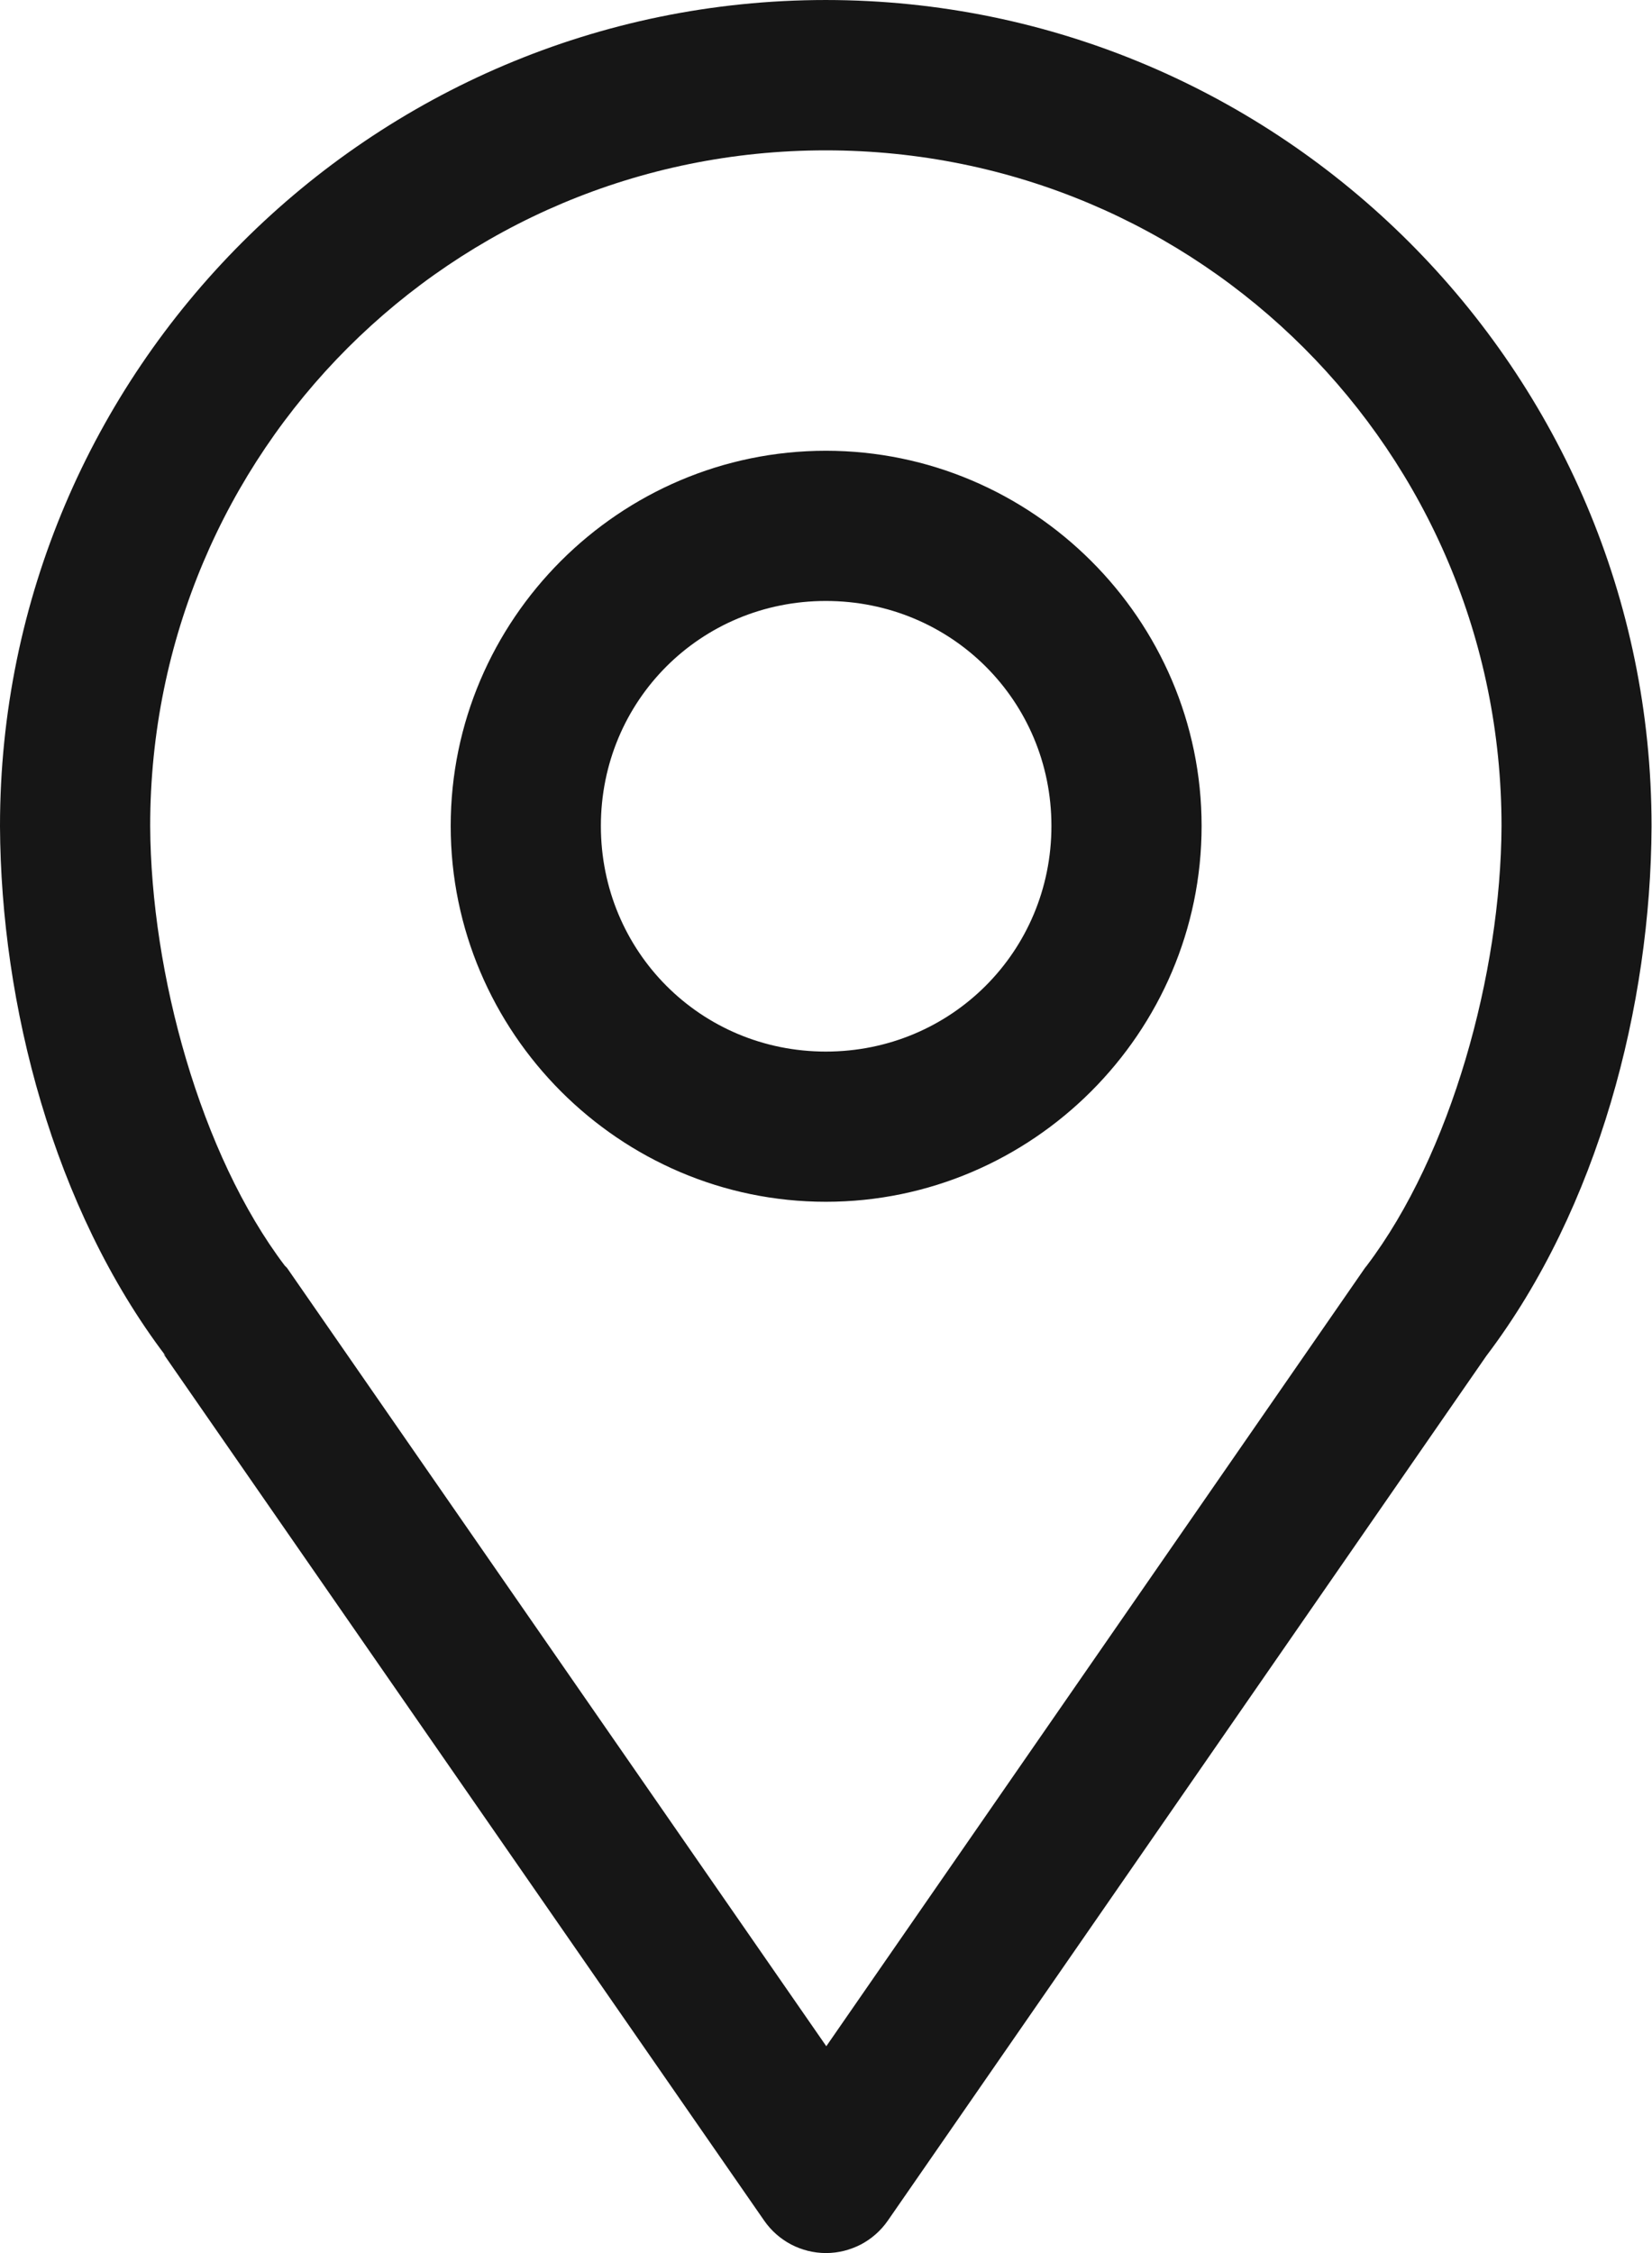 <svg xmlns="http://www.w3.org/2000/svg" fill="none" viewBox="0 0 11 15" height="15" width="11">
<path fill="#161616" d="M5.498 2.88325e-05C2.468 0.001 3.93647e-06 2.468 3.93647e-06 5.499C-1.31216e-06 5.501 -1.31216e-06 5.502 3.93647e-06 5.503C0.006 6.689 0.355 8.041 1.103 9.027L1.088 9.013L5.089 14.785C5.135 14.851 5.196 14.905 5.268 14.943C5.339 14.98 5.419 15 5.5 15C5.581 15 5.66 14.98 5.732 14.943C5.804 14.905 5.865 14.851 5.911 14.785L9.897 9.027C10.645 8.041 10.992 6.69 10.997 5.503C10.997 5.504 10.997 5.503 10.997 5.503C10.997 5.503 10.997 5.502 10.997 5.501C10.997 5.502 10.997 5.501 10.997 5.501C10.997 5.501 10.997 5.5 10.997 5.499C10.997 2.468 8.529 0.001 5.498 2.88325e-05ZM5.498 1.001C7.989 1.001 9.998 3.009 9.998 5.499C9.994 6.48 9.662 7.686 9.101 8.426C9.097 8.431 9.093 8.436 9.089 8.441L5.502 13.623L1.911 8.441C1.906 8.436 1.901 8.431 1.896 8.426C1.335 7.686 1.005 6.481 1 5.499C1 3.009 3.008 1.001 5.498 1.001ZM5.499 3.001C4.125 3.001 3.001 4.125 3.001 5.499C3.001 6.874 4.125 8.001 5.499 8.001C6.874 8.001 8.001 6.874 8.001 5.499C8.001 4.125 6.874 3.001 5.499 3.001ZM5.499 4.001C6.334 4.001 7.001 4.665 7.001 5.499C7.001 6.334 6.334 7.001 5.499 7.001C4.665 7.001 4.001 6.334 4.001 5.499C4.001 4.665 4.665 4.001 5.499 4.001Z"></path>
</svg>
